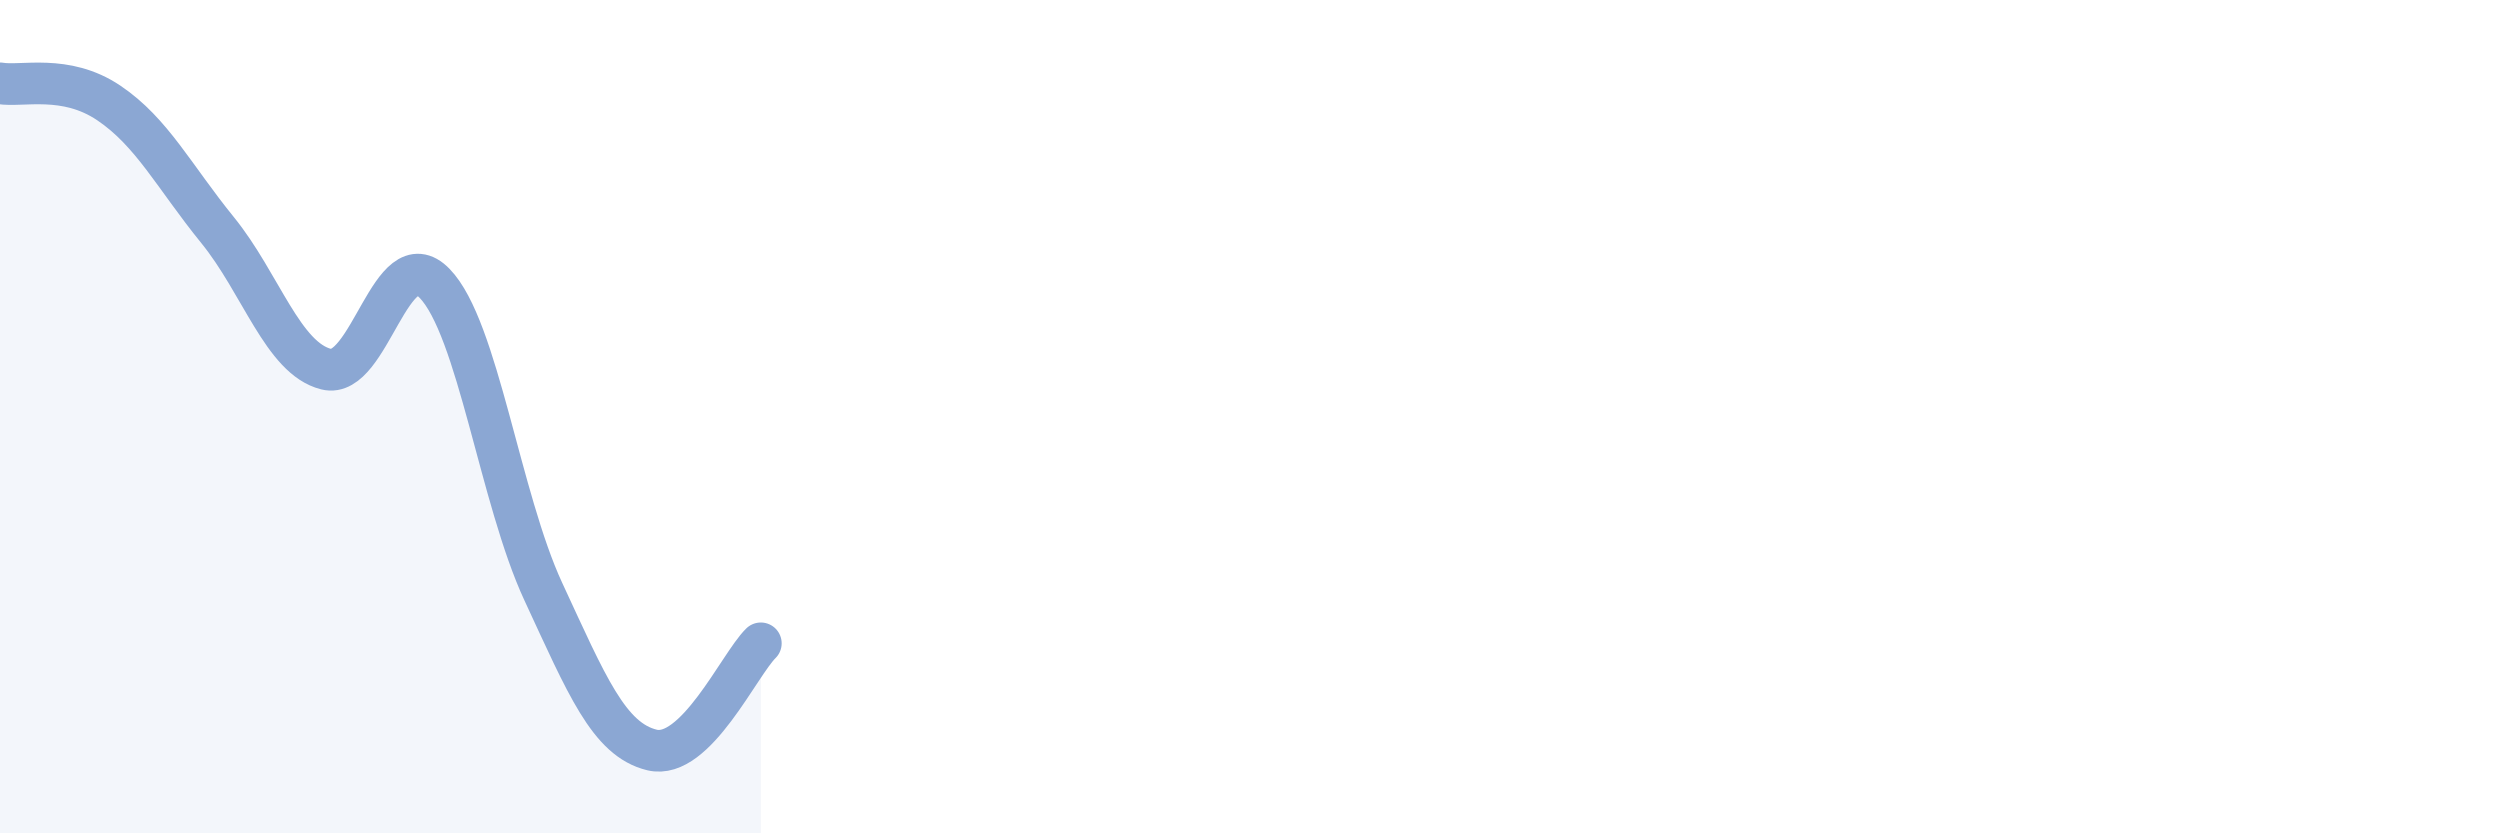 
    <svg width="60" height="20" viewBox="0 0 60 20" xmlns="http://www.w3.org/2000/svg">
      <path
        d="M 0,2 C 0.52,2.09 1.57,1.77 2.61,2.47 C 3.65,3.17 4.18,4.24 5.22,5.52 C 6.26,6.8 6.79,8.6 7.83,8.86 C 8.87,9.12 9.39,5.73 10.43,6.8 C 11.47,7.87 12,11.96 13.04,14.2 C 14.08,16.44 14.61,17.75 15.65,18 C 16.69,18.25 17.74,15.95 18.26,15.44L18.26 20L0 20Z"
        fill="#8ba7d3"
        opacity="0.1"
        stroke-linecap="round"
        stroke-linejoin="round"
      />
      <path
        d="M 0,2 C 0.52,2.09 1.57,1.77 2.61,2.47 C 3.65,3.17 4.18,4.24 5.22,5.52 C 6.26,6.8 6.79,8.6 7.83,8.86 C 8.87,9.12 9.39,5.73 10.43,6.8 C 11.47,7.87 12,11.96 13.04,14.2 C 14.08,16.44 14.61,17.75 15.65,18 C 16.69,18.25 17.74,15.95 18.26,15.44"
        stroke="#8ba7d3"
        stroke-width="1"
        fill="none"
        stroke-linecap="round"
        stroke-linejoin="round"
      />
    </svg>
  